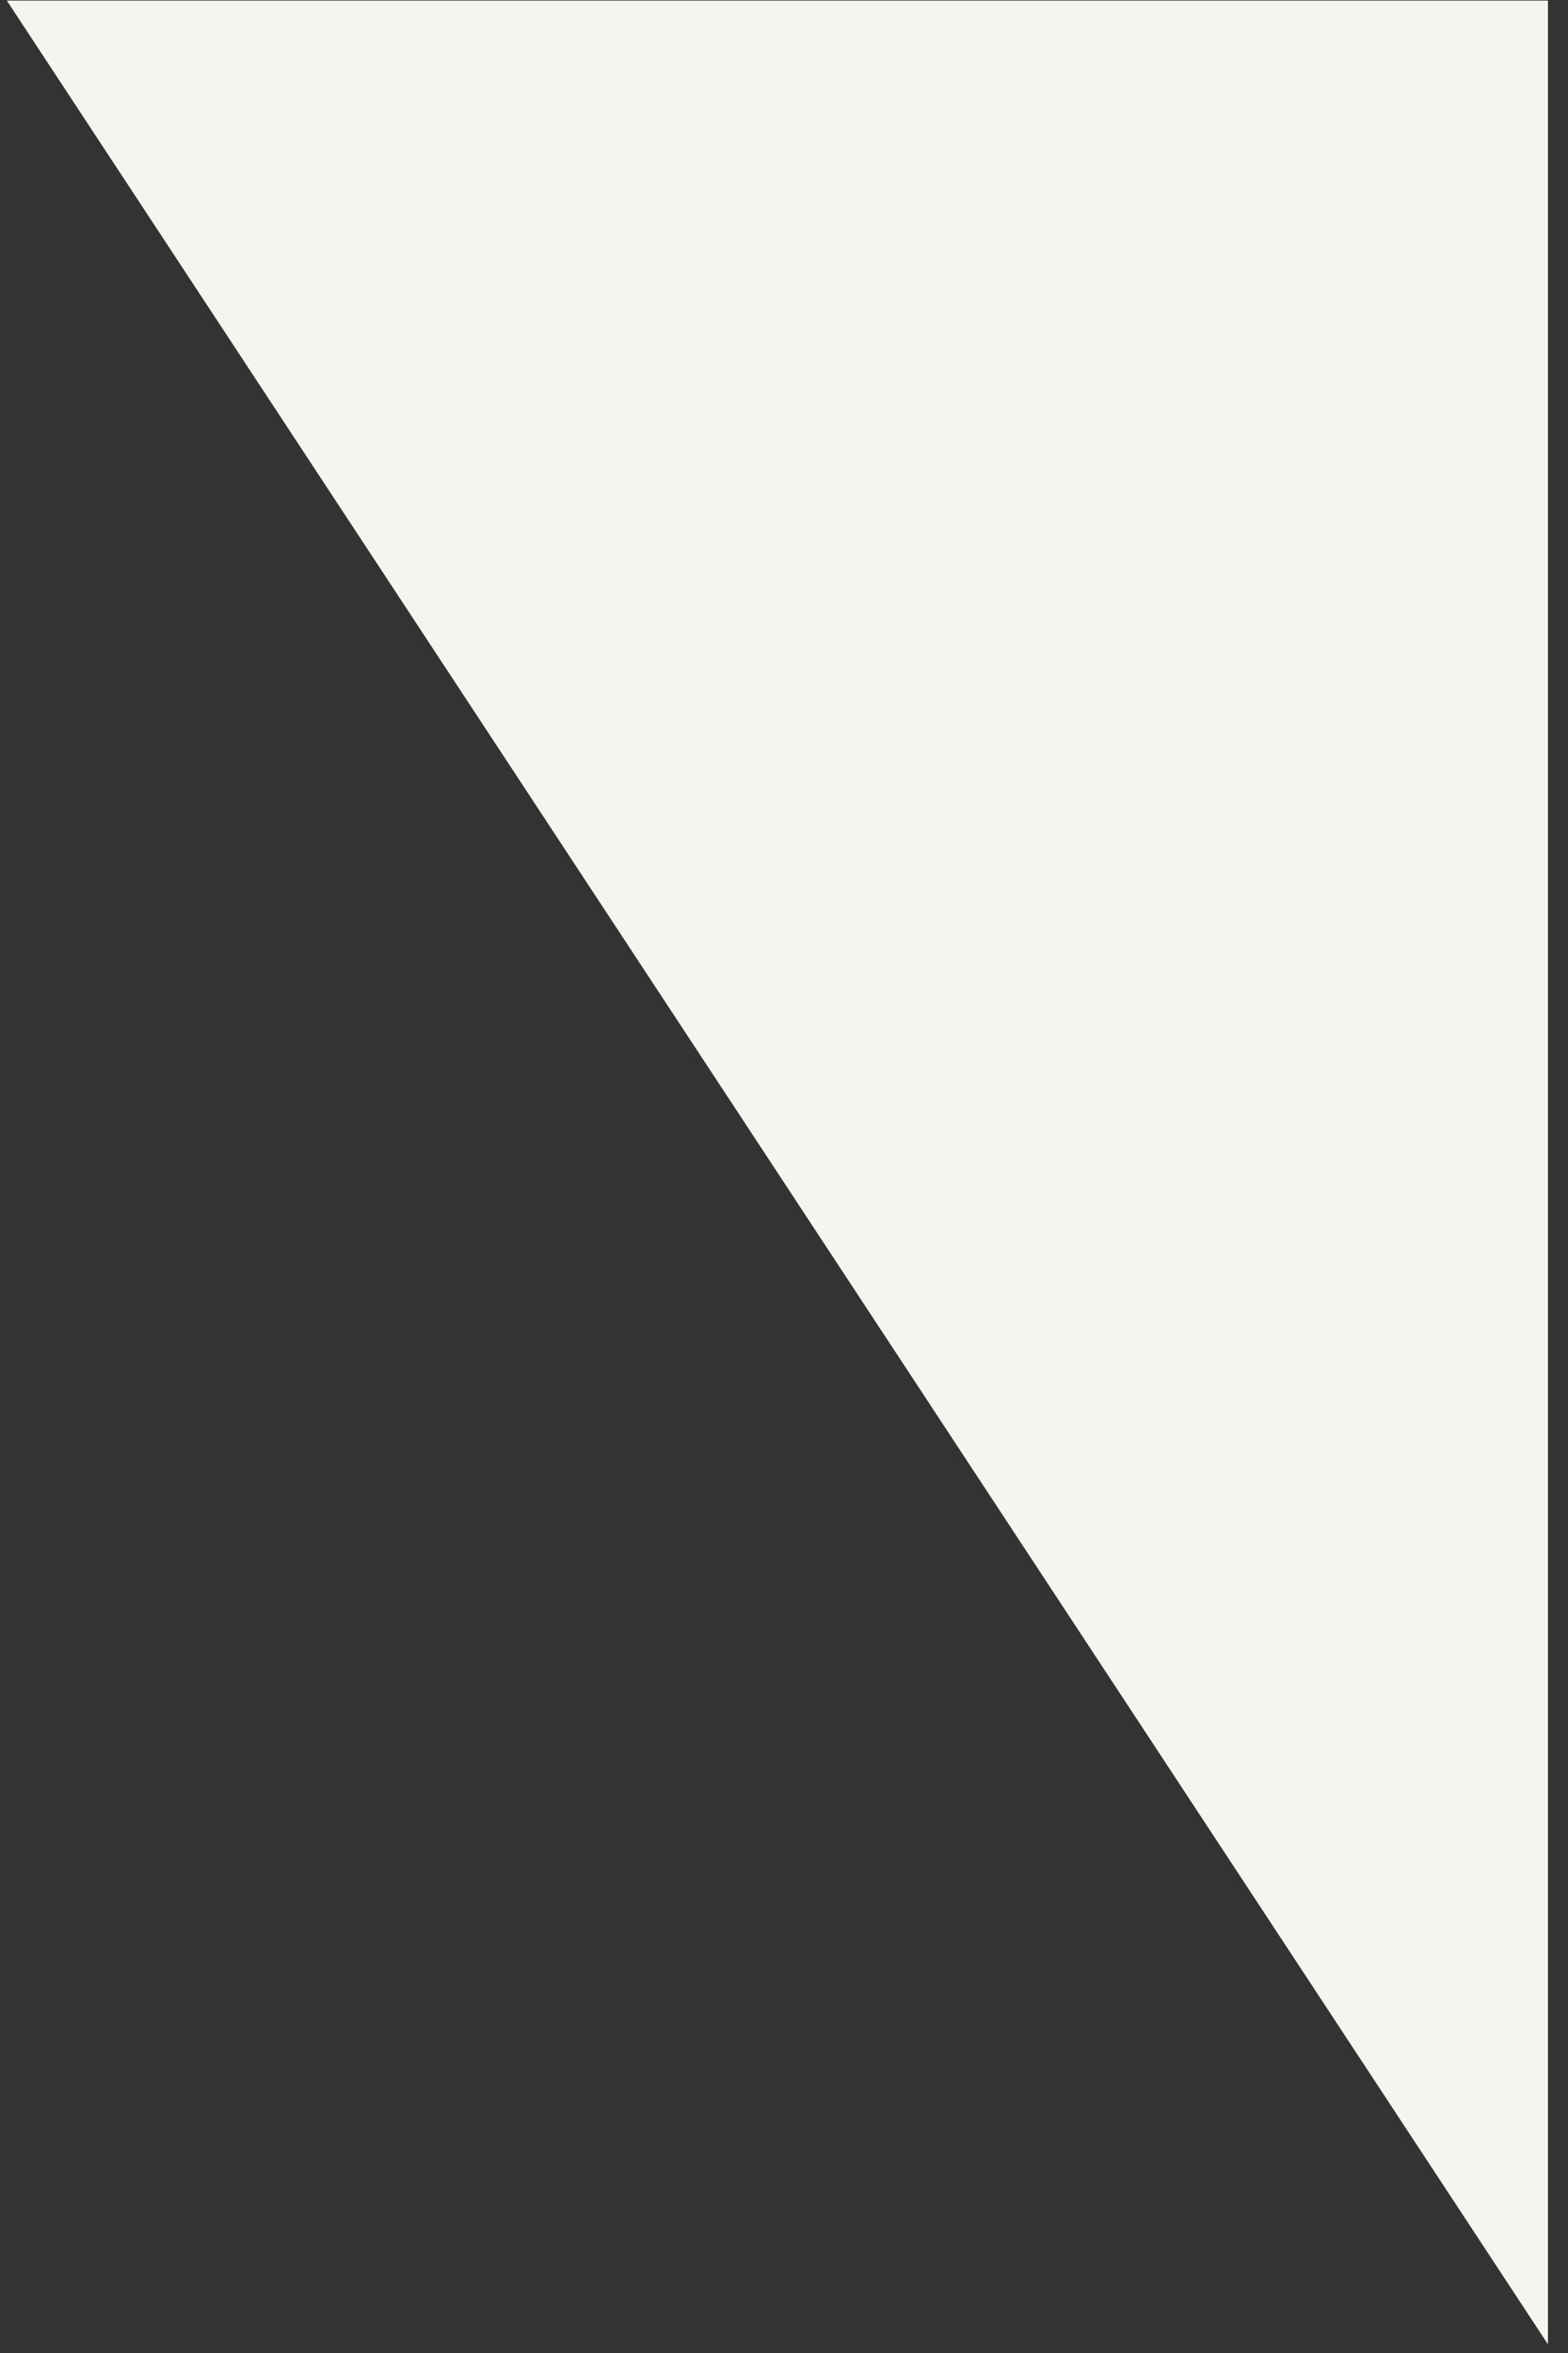 <?xml version="1.0" encoding="UTF-8"?> <svg xmlns="http://www.w3.org/2000/svg" width="62" height="93" viewBox="0 0 62 93" fill="none"><rect x="0" y="0" width="62" height="93" fill="#333333" stroke="none"/><path d="M61.207 0.023H0.27L61.207 92.656V0.023Z" fill="#F5F5EF"></path></svg> 